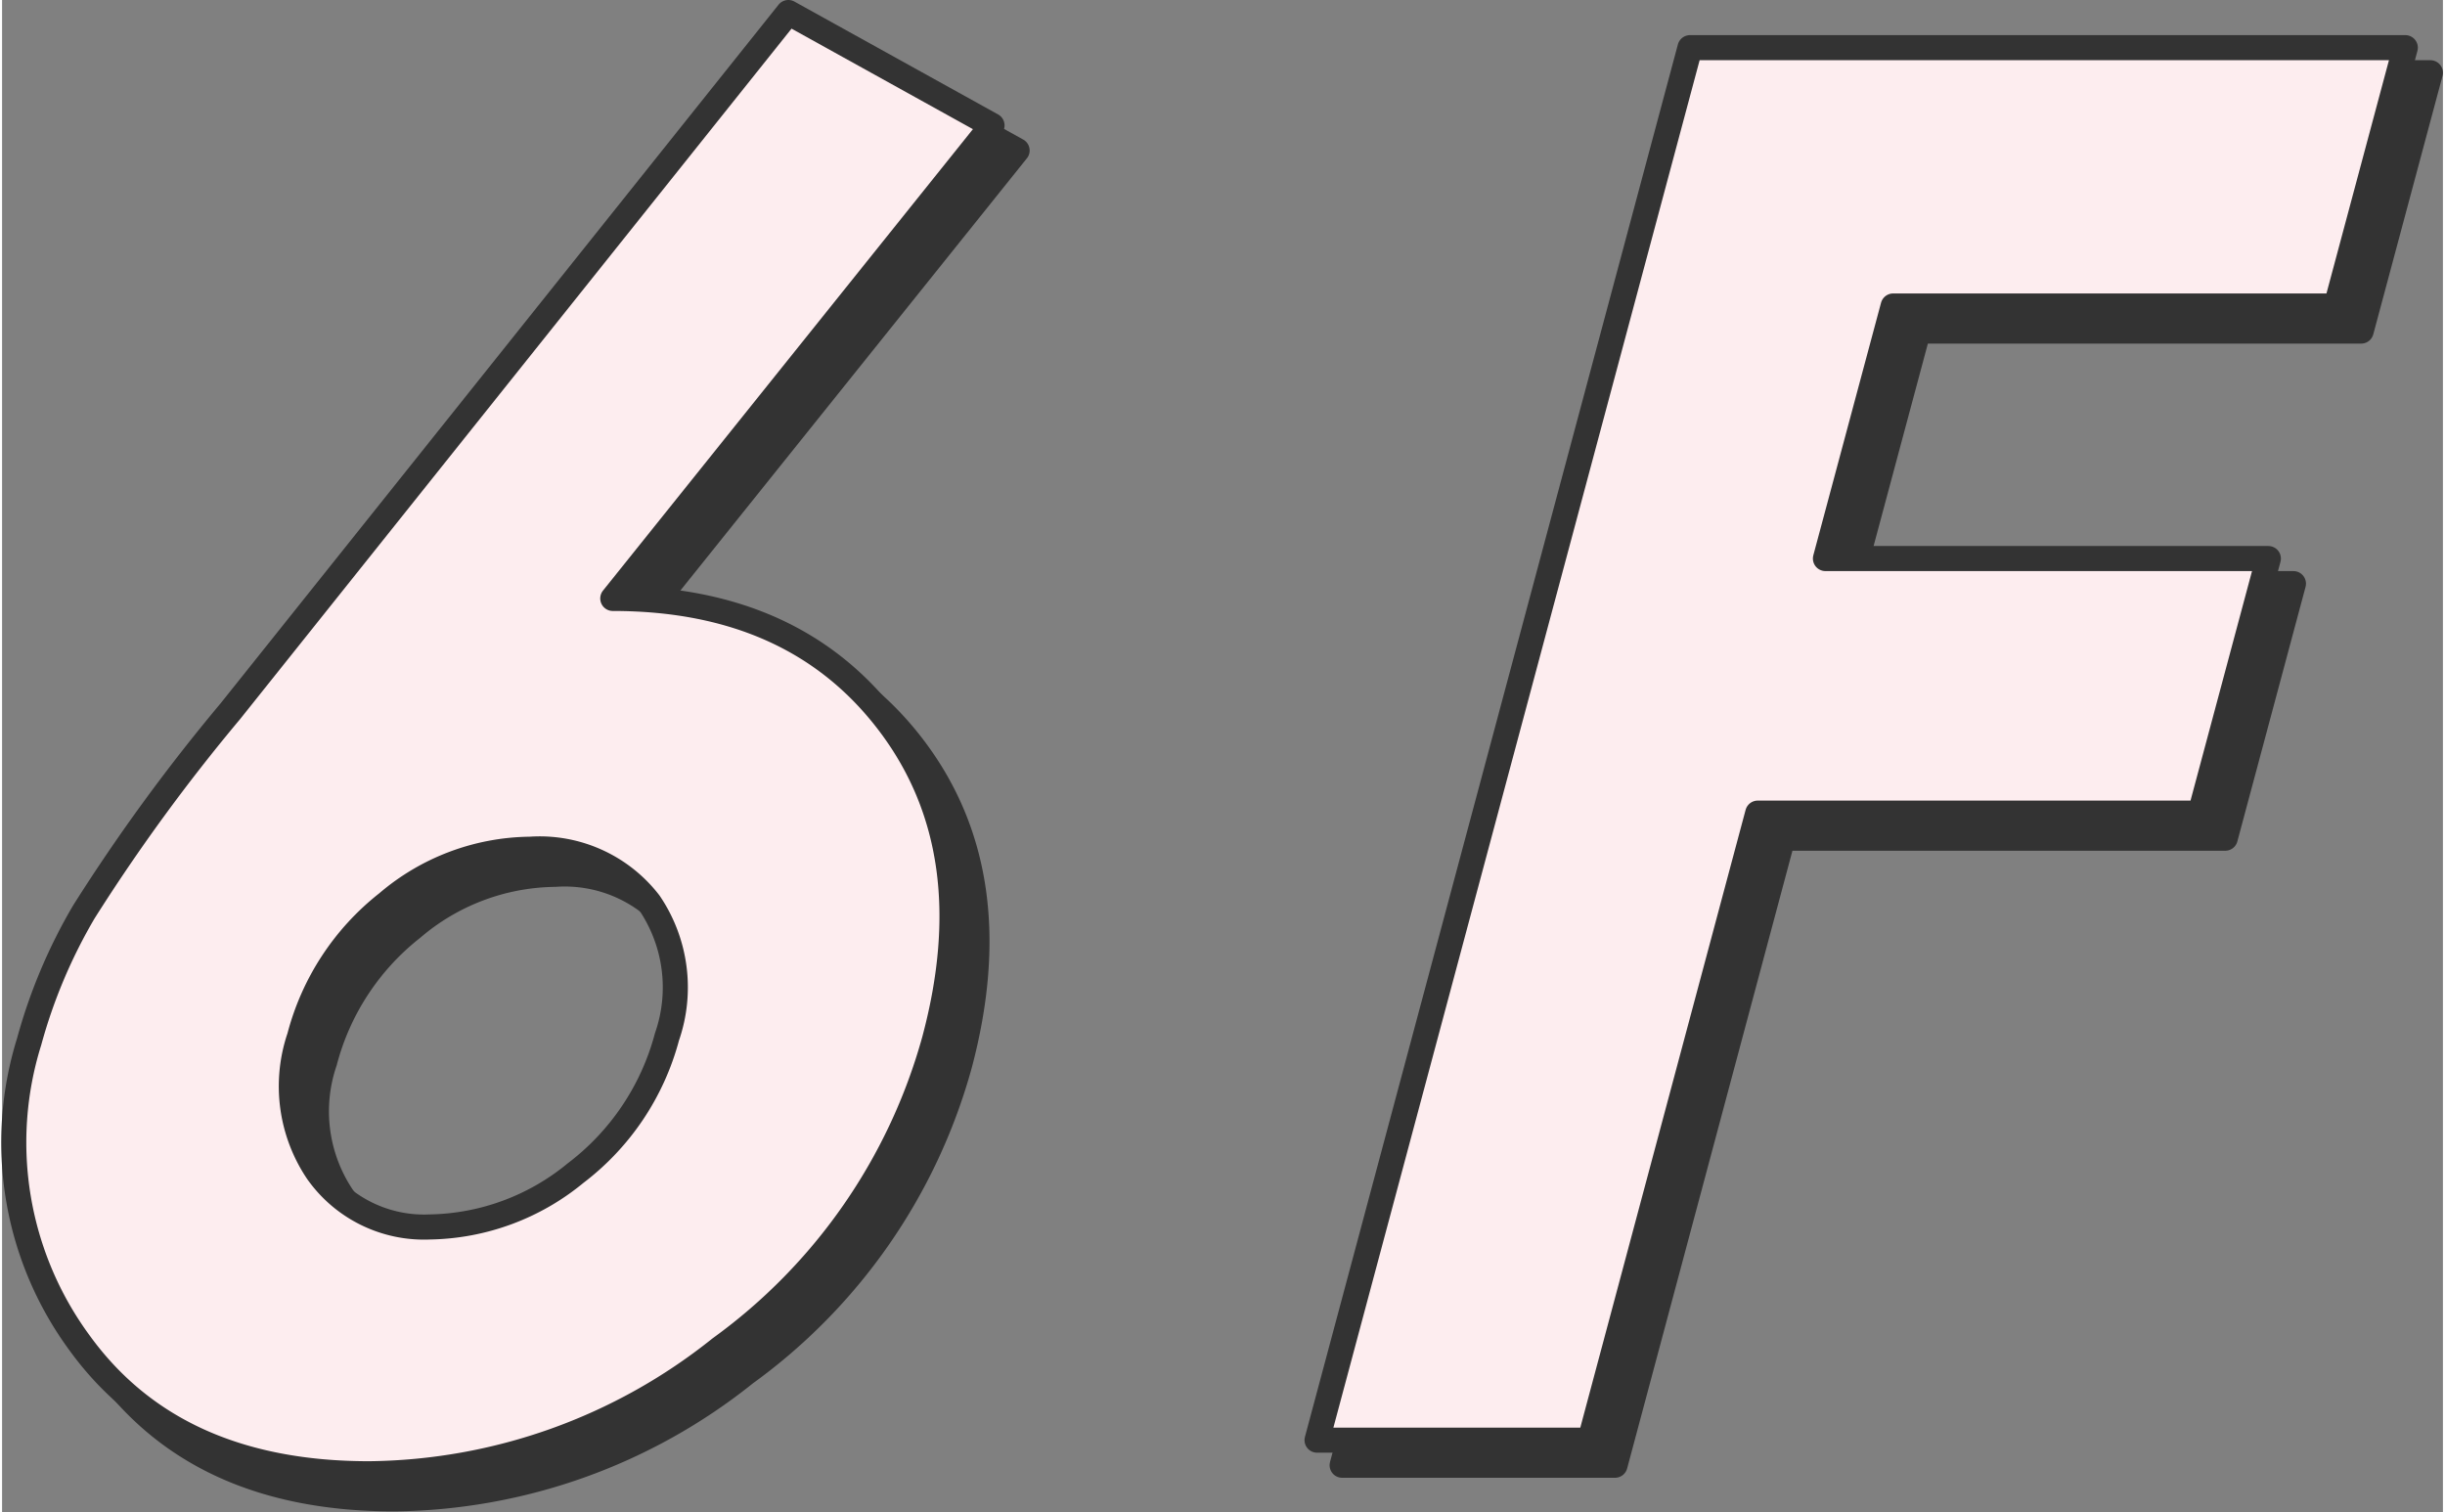 <svg xmlns="http://www.w3.org/2000/svg" viewBox="0 0 97.32 60.3" width="97px" height="60px"><rect x="0" y="0" width="97.32" height="60.3" fill="#808080" stroke="none"/><defs><style>.cls-1{fill:#333;}.cls-1,.cls-2{stroke:#333;stroke-linecap:round;stroke-linejoin:round;}.cls-2{fill:#fdedef;}</style></defs><title>ttl_facility_6f</title><g id="レイヤー_2" data-name="レイヤー 2"><g id="書き出し関連"><g id="アウトライン"><path class="cls-1" d="M32.35,1.5,40.47,6,25.35,24.86q7.31,0,11.07,5.05t1.75,12.57a22.6,22.6,0,0,1-8.54,12.28,22.75,22.75,0,0,1-14,5q-7.77,0-11.55-5.23a13.49,13.49,0,0,1-2-12,21.26,21.26,0,0,1,2.18-5.17,74.17,74.17,0,0,1,5.84-8ZM22.05,34.86A8.9,8.9,0,0,0,16.36,37a10,10,0,0,0-3.5,5.34,6.11,6.11,0,0,0,.72,5.39,5.2,5.2,0,0,0,4.47,2.19,9.37,9.37,0,0,0,5.82-2.15,10.06,10.06,0,0,0,3.64-5.43,6,6,0,0,0-.7-5.34A5.52,5.52,0,0,0,22.05,34.86Z"/><path class="cls-1" d="M68.3,2.9H96.82L94.06,13.2H76.4L73.7,23.27H91.36L88.64,33.42H71l-6.69,25H53.43Z"/><path class="cls-2" d="M31.35.5,39.47,5,24.35,23.86q7.3,0,11.07,5.05t1.75,12.57a22.6,22.6,0,0,1-8.54,12.28,22.75,22.75,0,0,1-14,5q-7.77,0-11.55-5.23a13.49,13.49,0,0,1-2-12,21.26,21.26,0,0,1,2.18-5.17,74.17,74.17,0,0,1,5.84-8ZM21.05,33.86A8.9,8.9,0,0,0,15.36,36a10,10,0,0,0-3.5,5.34,6.11,6.11,0,0,0,.72,5.39,5.2,5.2,0,0,0,4.47,2.19,9.37,9.37,0,0,0,5.82-2.15,10.06,10.06,0,0,0,3.64-5.43,6,6,0,0,0-.7-5.34A5.52,5.52,0,0,0,21.05,33.86Z"/><path class="cls-2" d="M67.3,1.9H95.82L93.06,12.2H75.4L72.7,22.27H90.36L87.64,32.42H70l-6.69,25H52.43Z"/></g></g></g></svg>